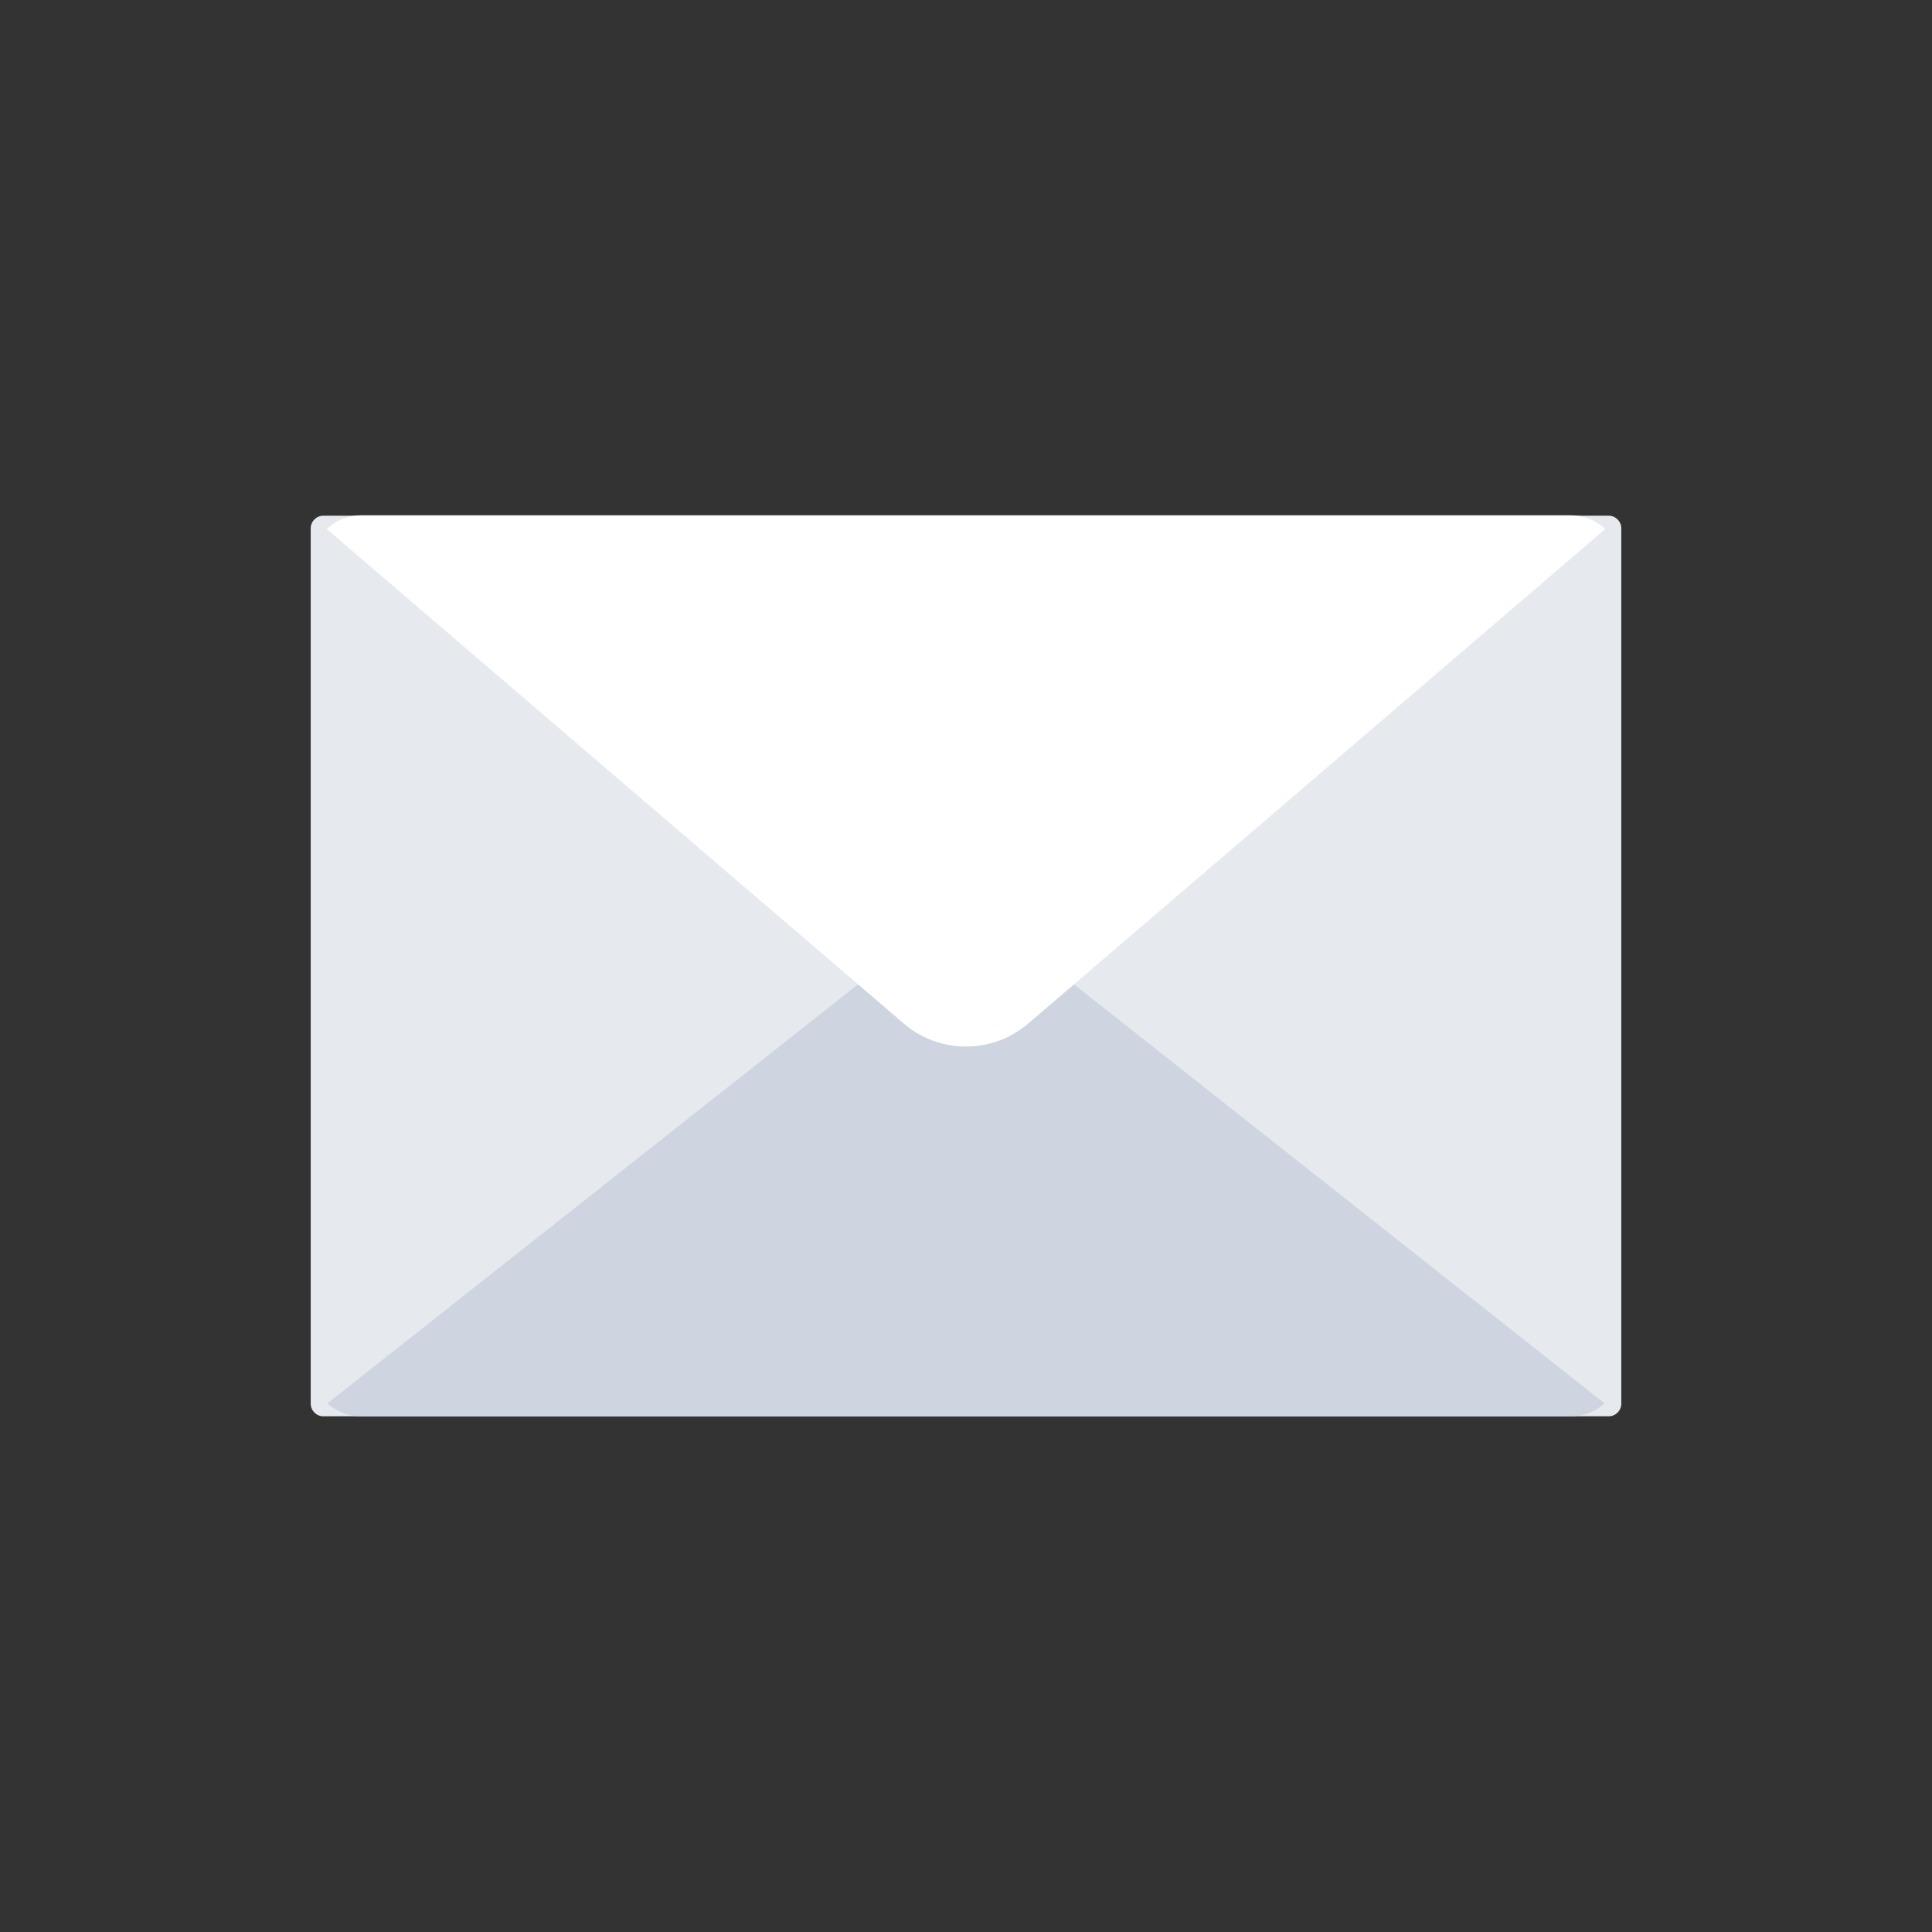 <?xml version="1.0" encoding="UTF-8"?>
<svg id="Layer_1" xmlns="http://www.w3.org/2000/svg" version="1.1" viewBox="0 0 508 508">
  <rect x="0" y="0" width="508" height="508" fill="#333333" stroke="none"/>
  <!-- Generator: Adobe Illustrator 29.7.1, SVG Export Plug-In . SVG Version: 2.1.1 Build 8)  -->
  <defs>
    <style>
      .st0 {
        fill: #e6e9ee;
      }

      .st1 {
        fill: #fff;
      }

      .st2 {
        fill: #ced5e0;
      }
    </style>
  </defs>
  <path class="st0" d="M423,372.4H85c-1.8,0-3.3-1.5-3.3-3.3v-230.2c0-1.8,1.5-3.3,3.3-3.3h338c1.8,0,3.3,1.5,3.3,3.3v230.2c0,1.8-1.5,3.3-3.3,3.3Z"/>
  <path class="st2" d="M86.1,369c2.3,2.1,5.4,3.4,8.8,3.4h318.2c3.4,0,6.5-1.3,8.8-3.4l-167.9-132.6-167.9,132.6Z"/>
  <path class="st1" d="M270.4,269.1l151.7-130c-2.4-2.2-5.5-3.6-9-3.6H94.9c-3.5,0-6.6,1.4-9,3.6l151.7,130c9.4,8.1,23.4,8.1,32.8,0Z"/>
</svg>